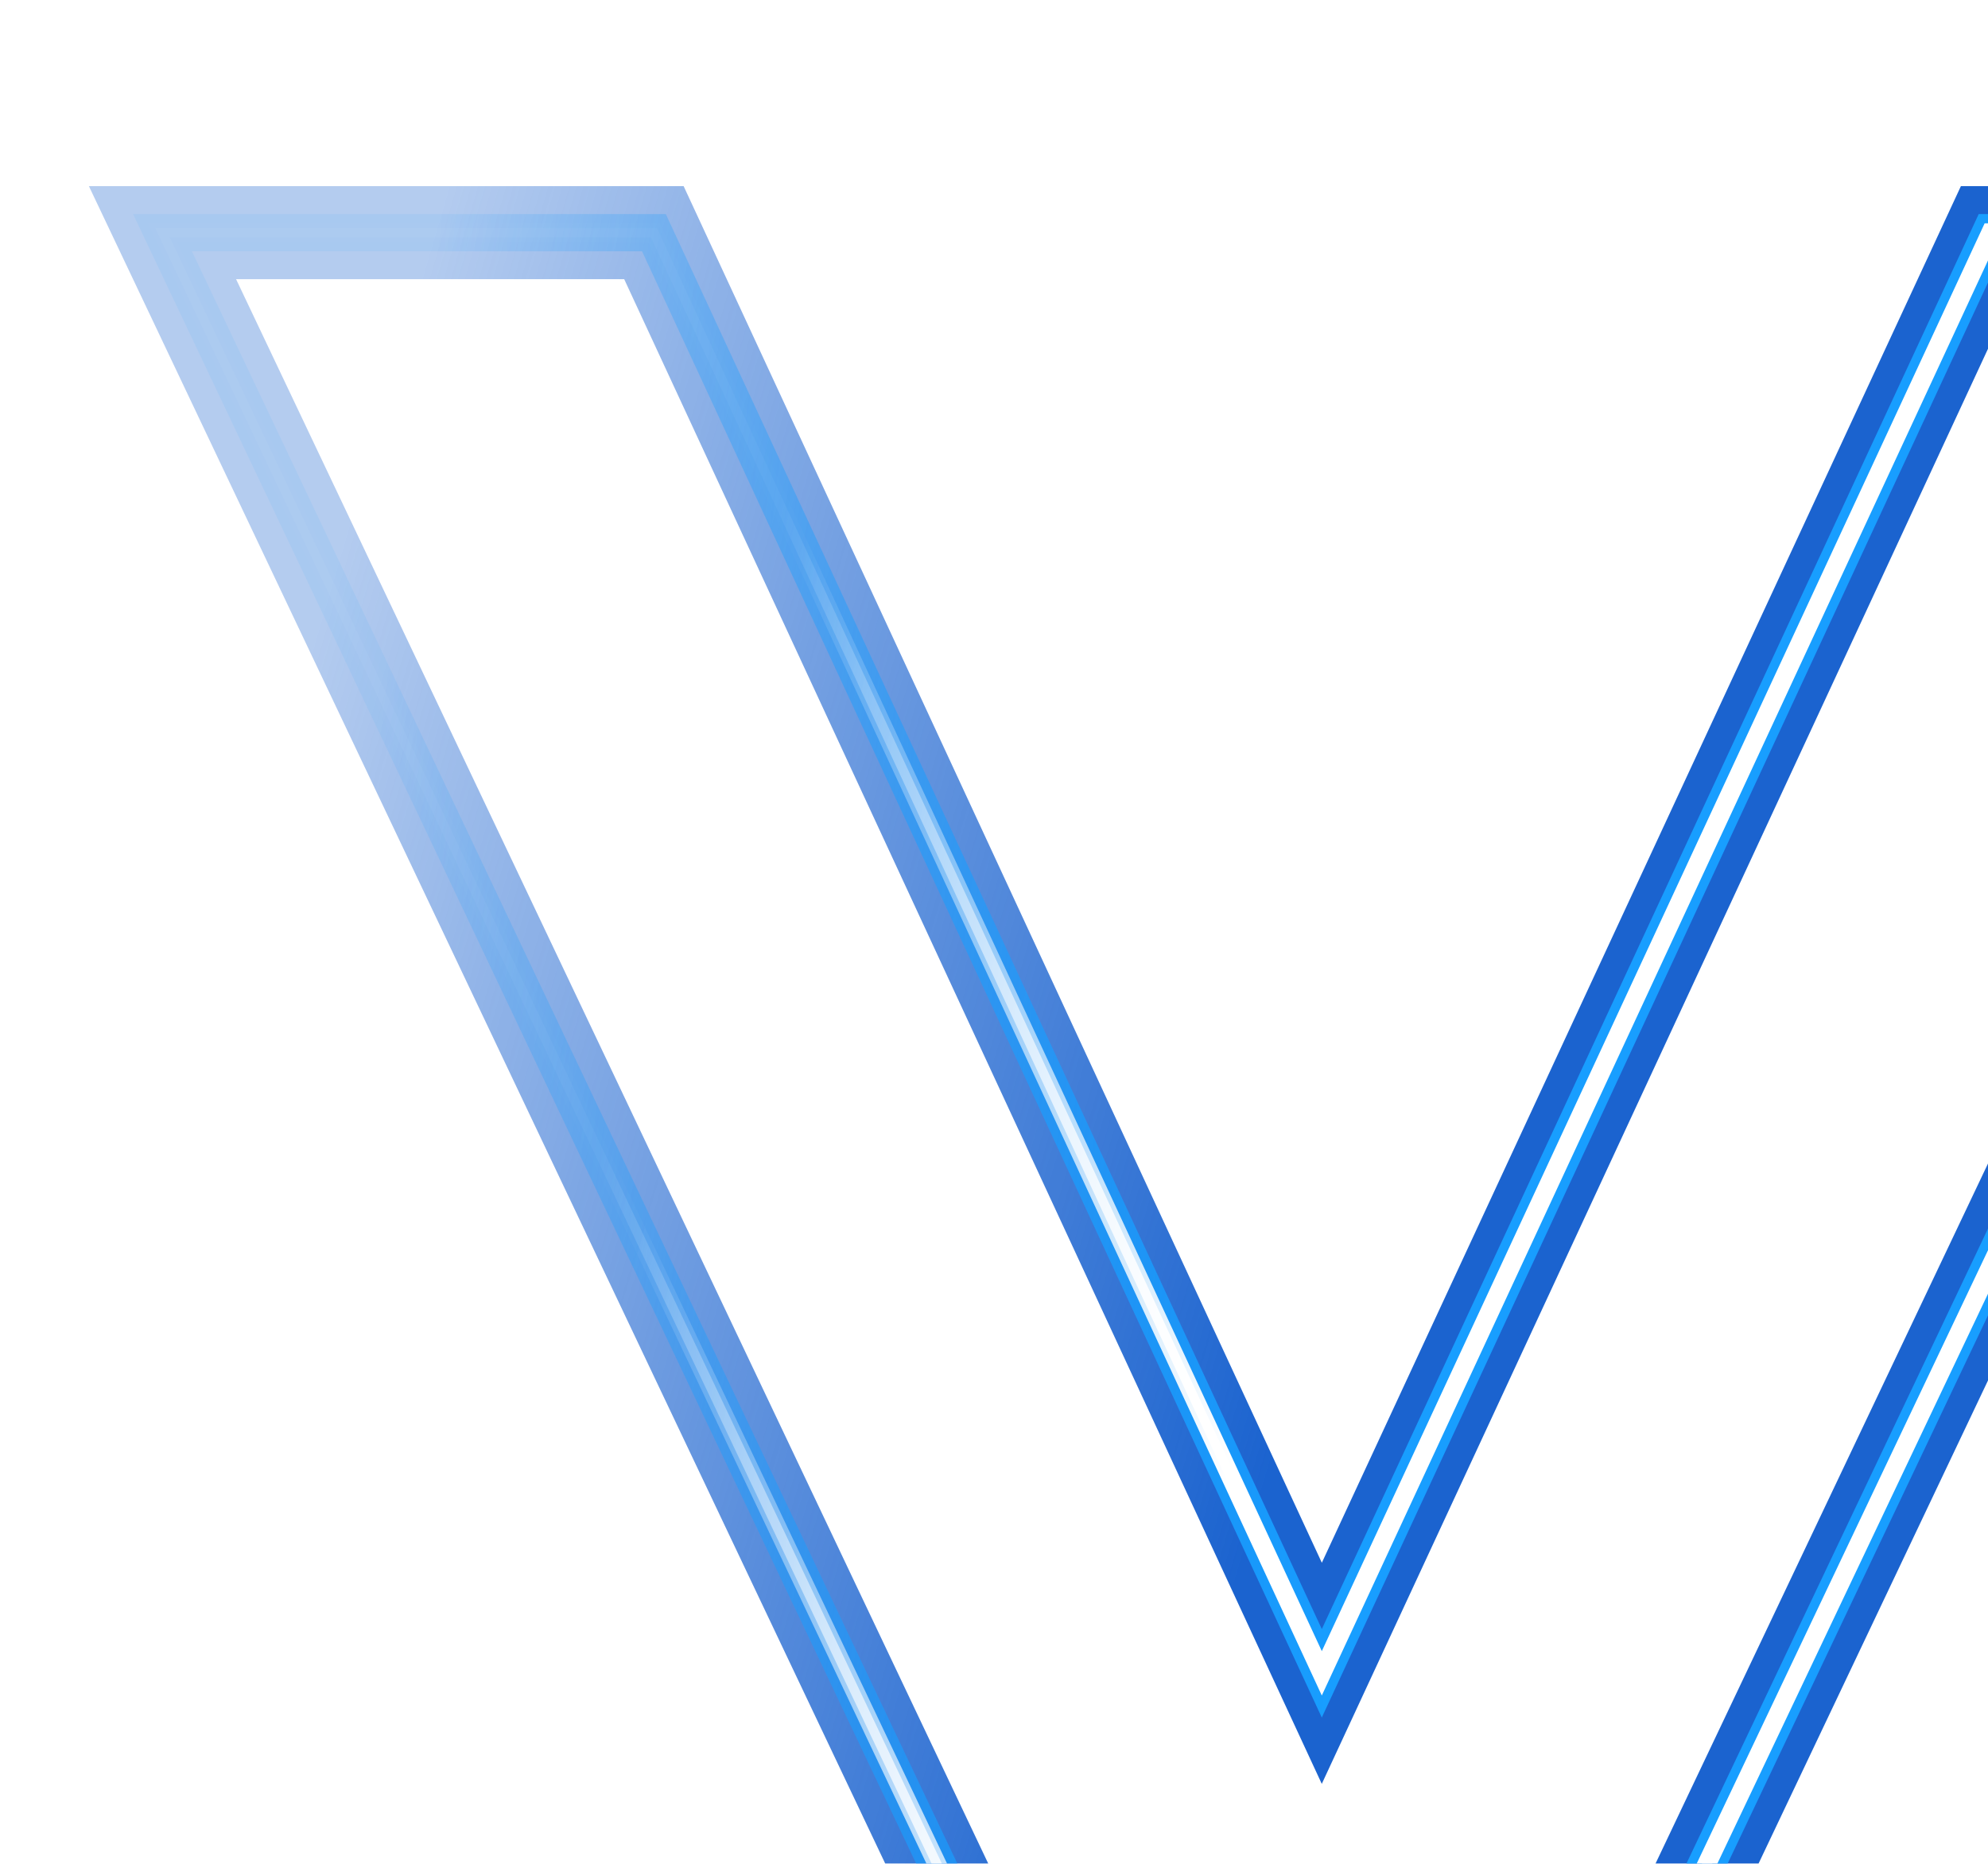 <svg width="991" height="929" viewBox="0 0 991 929" fill="none" xmlns="http://www.w3.org/2000/svg">
<g filter="url(#filter0_f_2230_2934)">
<path d="M81 115.978L658.908 1333.28L1237.06 115.978H992.297L658.908 834.112L325.973 115.978H81Z" stroke="url(#paint0_linear_2230_2934)" stroke-width="46.391"/>
</g>
<g filter="url(#filter1_f_2230_2934)">
<path d="M81 115.978L658.908 1333.28L1237.06 115.978H992.297L658.908 834.112L325.973 115.978H81Z" stroke="url(#paint1_linear_2230_2934)" stroke-width="18.556"/>
</g>
<g filter="url(#filter2_f_2230_2934)">
<path d="M81 115.978L658.908 1333.28L1237.06 115.978H992.297L658.908 834.112L325.973 115.978H81Z" stroke="url(#paint2_linear_2230_2934)" stroke-width="9.278"/>
</g>
<g filter="url(#filter3_f_2230_2934)">
<path d="M81 115.978L658.908 1333.28L1237.06 115.978H992.297L658.908 834.112L325.973 115.978H81Z" stroke="url(#paint3_linear_2230_2934)" stroke-opacity="0.2" stroke-width="9.278"/>
</g>
<g filter="url(#filter4_f_2230_2934)">
<path d="M81 115.978L658.908 1333.28L1237.06 115.978H992.297L658.908 834.112L325.973 115.978H81Z" stroke="url(#paint4_linear_2230_2934)" stroke-width="4.639"/>
</g>
<defs>
<filter id="filter0_f_2230_2934" x="-48.471" y="0" width="1415.01" height="1480.13" filterUnits="userSpaceOnUse" color-interpolation-filters="sRGB">
<feFlood flood-opacity="0" result="BackgroundImageFix"/>
<feBlend mode="normal" in="SourceGraphic" in2="BackgroundImageFix" result="shape"/>
<feGaussianBlur stdDeviation="46.391" result="effect1_foregroundBlur_2230_2934"/>
</filter>
<filter id="filter1_f_2230_2934" x="47.768" y="88.143" width="1222.53" height="1285.32" filterUnits="userSpaceOnUse" color-interpolation-filters="sRGB">
<feFlood flood-opacity="0" result="BackgroundImageFix"/>
<feBlend mode="normal" in="SourceGraphic" in2="BackgroundImageFix" result="shape"/>
<feGaussianBlur stdDeviation="9.278" result="effect1_foregroundBlur_2230_2934"/>
</filter>
<filter id="filter2_f_2230_2934" x="27.271" y="64.947" width="1263.52" height="1325.54" filterUnits="userSpaceOnUse" color-interpolation-filters="sRGB">
<feFlood flood-opacity="0" result="BackgroundImageFix"/>
<feBlend mode="normal" in="SourceGraphic" in2="BackgroundImageFix" result="shape"/>
<feGaussianBlur stdDeviation="23.195" result="effect1_foregroundBlur_2230_2934"/>
</filter>
<filter id="filter3_f_2230_2934" x="64.384" y="102.06" width="1189.3" height="1251.31" filterUnits="userSpaceOnUse" color-interpolation-filters="sRGB">
<feFlood flood-opacity="0" result="BackgroundImageFix"/>
<feBlend mode="normal" in="SourceGraphic" in2="BackgroundImageFix" result="shape"/>
<feGaussianBlur stdDeviation="4.639" result="effect1_foregroundBlur_2230_2934"/>
</filter>
<filter id="filter4_f_2230_2934" x="76.403" y="112.73" width="1165.26" height="1226.88" filterUnits="userSpaceOnUse" color-interpolation-filters="sRGB">
<feFlood flood-opacity="0" result="BackgroundImageFix"/>
<feBlend mode="normal" in="SourceGraphic" in2="BackgroundImageFix" result="shape"/>
<feGaussianBlur stdDeviation="0.464" result="effect1_foregroundBlur_2230_2934"/>
</filter>
<linearGradient id="paint0_linear_2230_2934" x1="659.032" y1="645.299" x2="81" y2="475.044" gradientUnits="userSpaceOnUse">
<stop stop-color="#1B63CF"/>
<stop offset="0.953" stop-color="#1B63CF" stop-opacity="0.33"/>
</linearGradient>
<linearGradient id="paint1_linear_2230_2934" x1="717.948" y1="402.21" x2="-34.514" y2="313.139" gradientUnits="userSpaceOnUse">
<stop stop-color="#189EFF"/>
<stop offset="0.698" stop-color="#189EFF" stop-opacity="0.08"/>
</linearGradient>
<linearGradient id="paint2_linear_2230_2934" x1="659.032" y1="537.208" x2="315.274" y2="458.343" gradientUnits="userSpaceOnUse">
<stop stop-color="white"/>
<stop offset="0.888" stop-color="white" stop-opacity="0"/>
</linearGradient>
<linearGradient id="paint3_linear_2230_2934" x1="659.032" y1="537.208" x2="243.368" y2="421.694" gradientUnits="userSpaceOnUse">
<stop offset="0.04" stop-color="white"/>
<stop offset="0.782" stop-color="white" stop-opacity="0.03"/>
</linearGradient>
<linearGradient id="paint4_linear_2230_2934" x1="659.032" y1="537.208" x2="243.368" y2="421.694" gradientUnits="userSpaceOnUse">
<stop offset="0.04" stop-color="white"/>
<stop offset="0.782" stop-color="white" stop-opacity="0.03"/>
</linearGradient>
</defs>
</svg>
